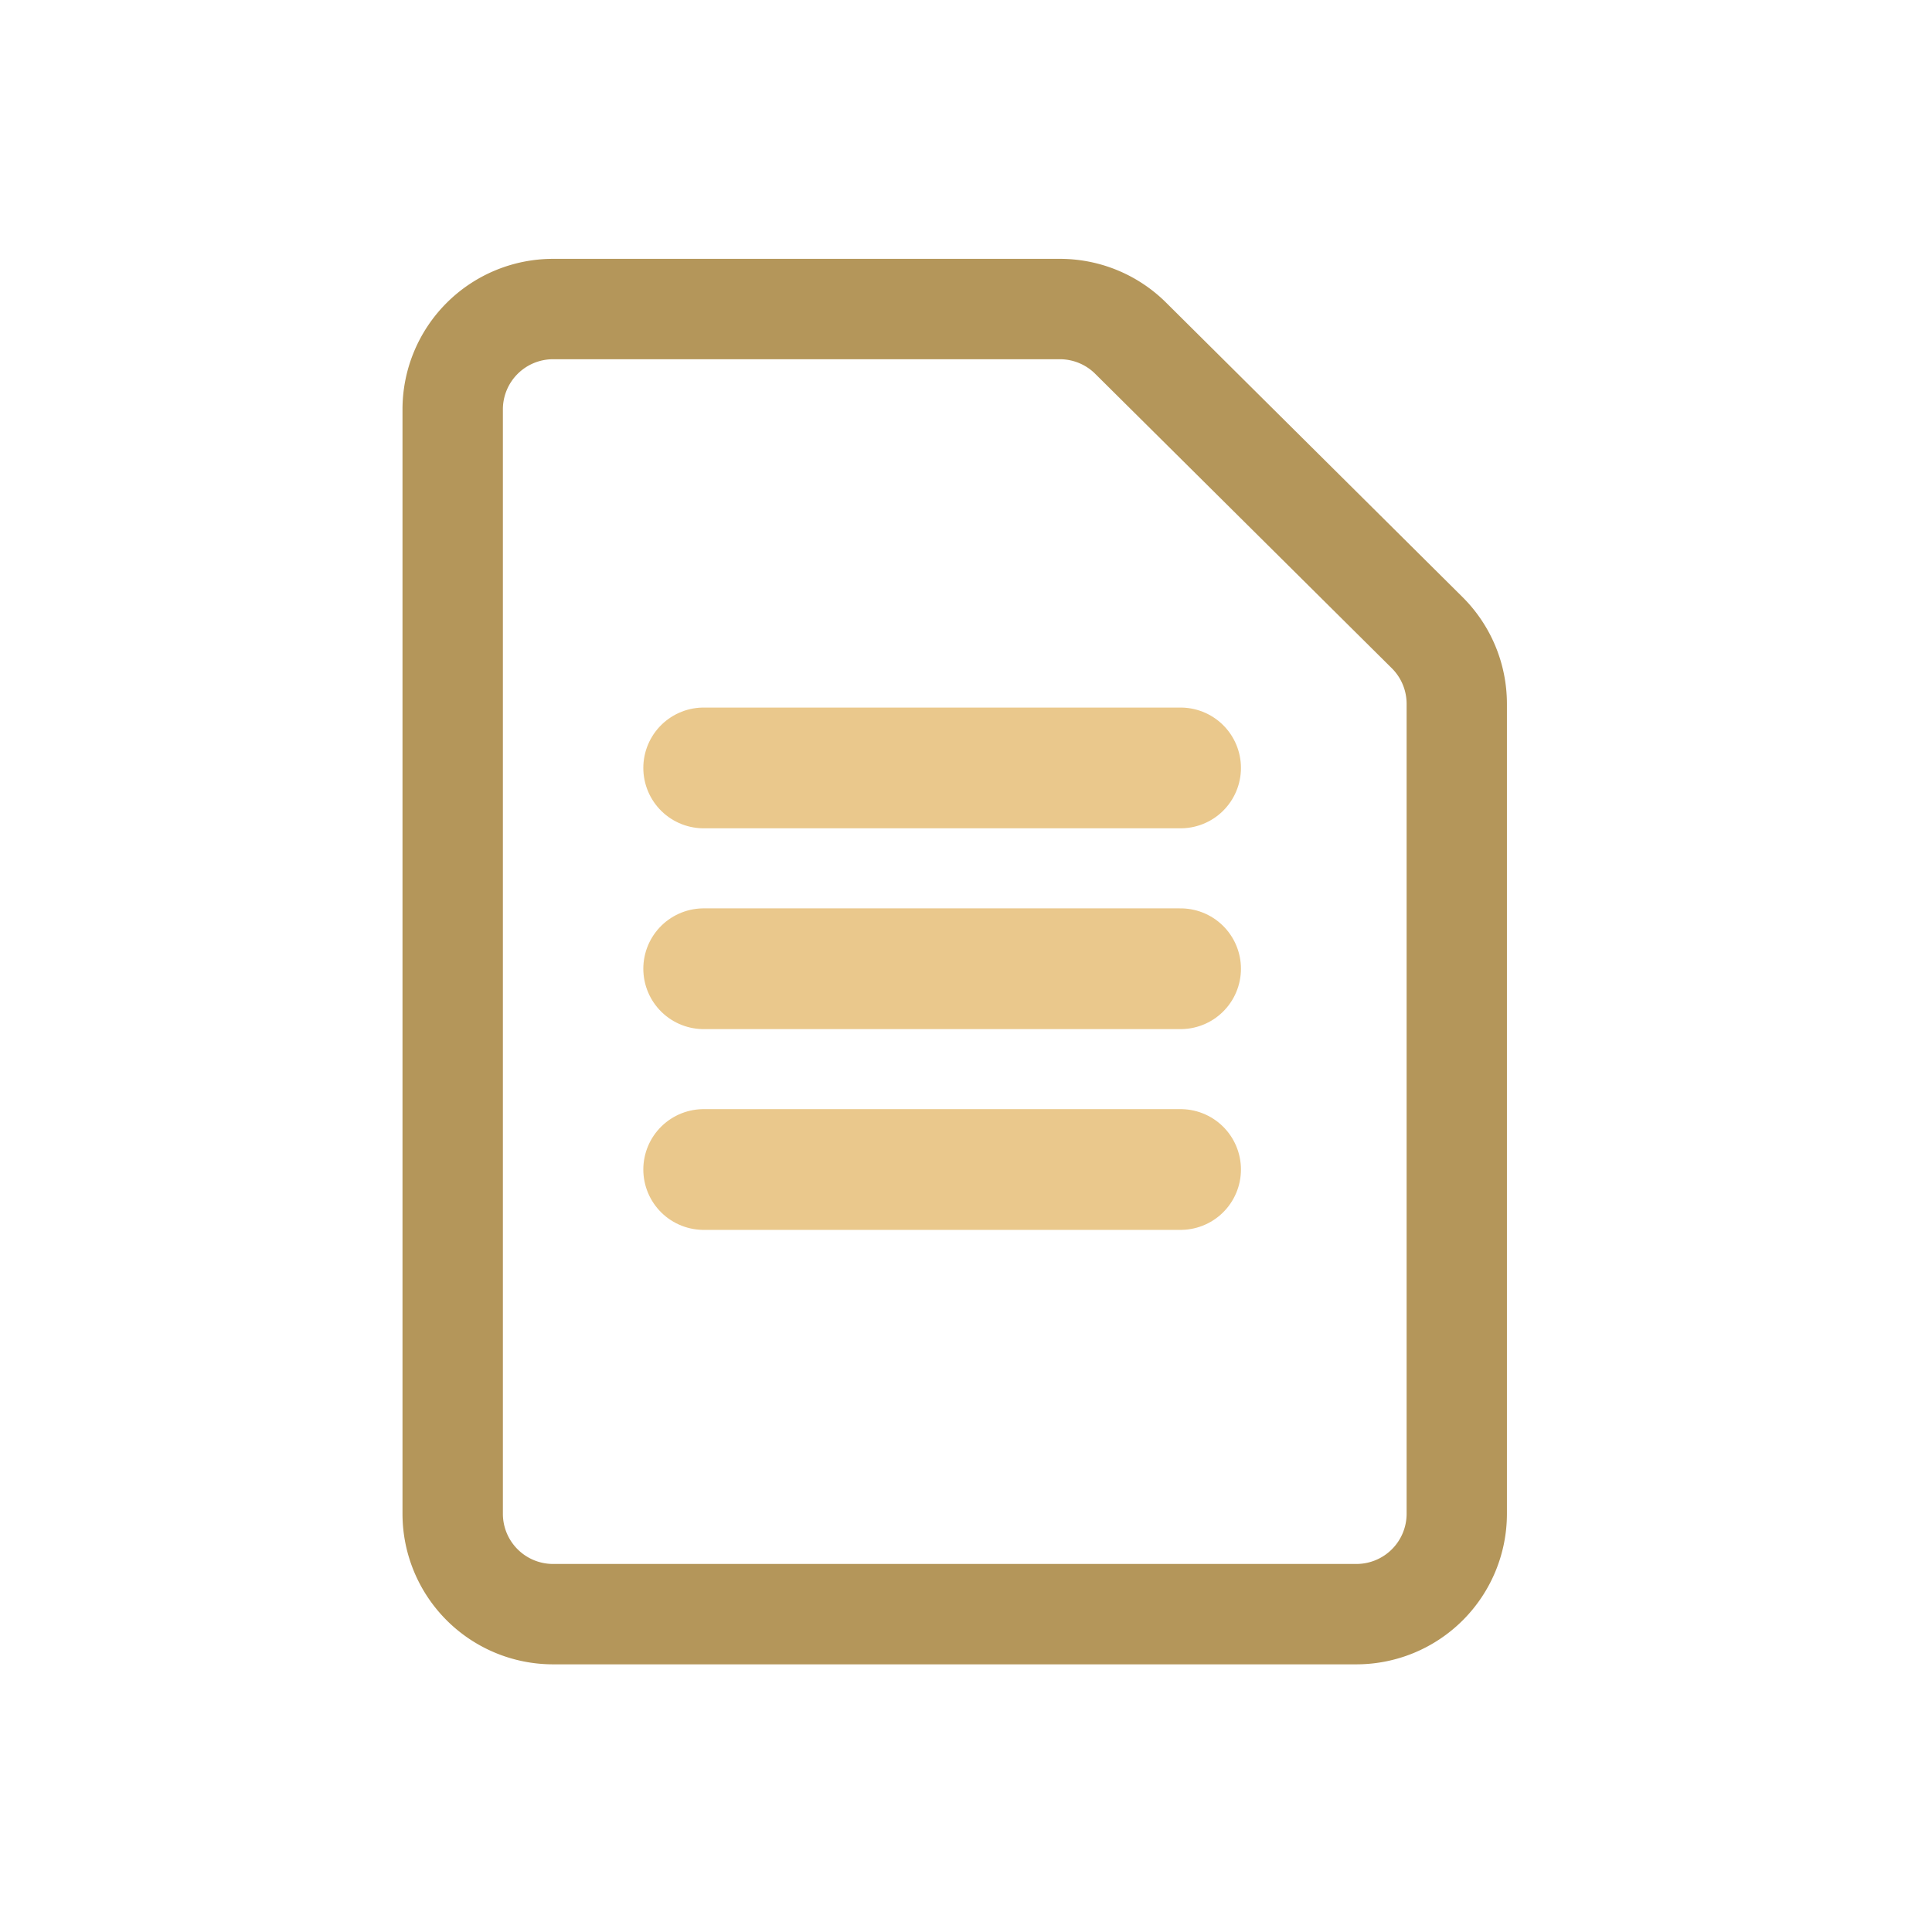 <svg xmlns="http://www.w3.org/2000/svg" xmlns:xlink="http://www.w3.org/1999/xlink" width="48" height="48" viewBox="0 0 48 48">
  <defs>
    <style>
      .cls-1 {
        clip-path: url(#clip-Documents_Reports);
      }

      .cls-2 {
        fill: none;
        stroke: #eac88c;
        stroke-linecap: round;
        stroke-miterlimit: 10;
        stroke-width: 3px;
      }

      .cls-3 {
        fill: #b4965a;
      }
    </style>
    <clipPath id="clip-Documents_Reports">
      <rect width="48" height="48"/>
    </clipPath>
  </defs>
  <g id="Documents_Reports" data-name="Documents &amp; Reports" class="cls-1">
    <g id="noun_Document_3678650" transform="translate(95 103.431)">
      <g id="_01" data-name="01" transform="translate(-85 -97)">
        <line id="Line_14" data-name="Line 14" class="cls-2" x2="11.848" transform="translate(7.483 12.648)"/>
        <line id="Line_15" data-name="Line 15" class="cls-2" x2="11.848" transform="translate(7.483 17.637)"/>
        <line id="Line_16" data-name="Line 16" class="cls-2" x2="11.848" transform="translate(7.483 22.625)"/>
        <path id="Path_16" data-name="Path 16" class="cls-3" d="M28.7,36.919H8.741A3.741,3.741,0,0,1,5,33.178V5.741A3.741,3.741,0,0,1,8.741,2H21.325a3.741,3.741,0,0,1,2.644,1.085l7.37,7.321a3.741,3.741,0,0,1,1.1,2.656V33.178A3.741,3.741,0,0,1,28.7,36.919ZM8.741,4.494A1.247,1.247,0,0,0,7.494,5.741V33.178a1.247,1.247,0,0,0,1.247,1.247H28.7a1.247,1.247,0,0,0,1.247-1.247V13.062a1.247,1.247,0,0,0-.362-.885L22.21,4.856a1.247,1.247,0,0,0-.885-.362Z" transform="translate(-5 -2)"/>
      </g>
    </g>
  </g>
</svg>
